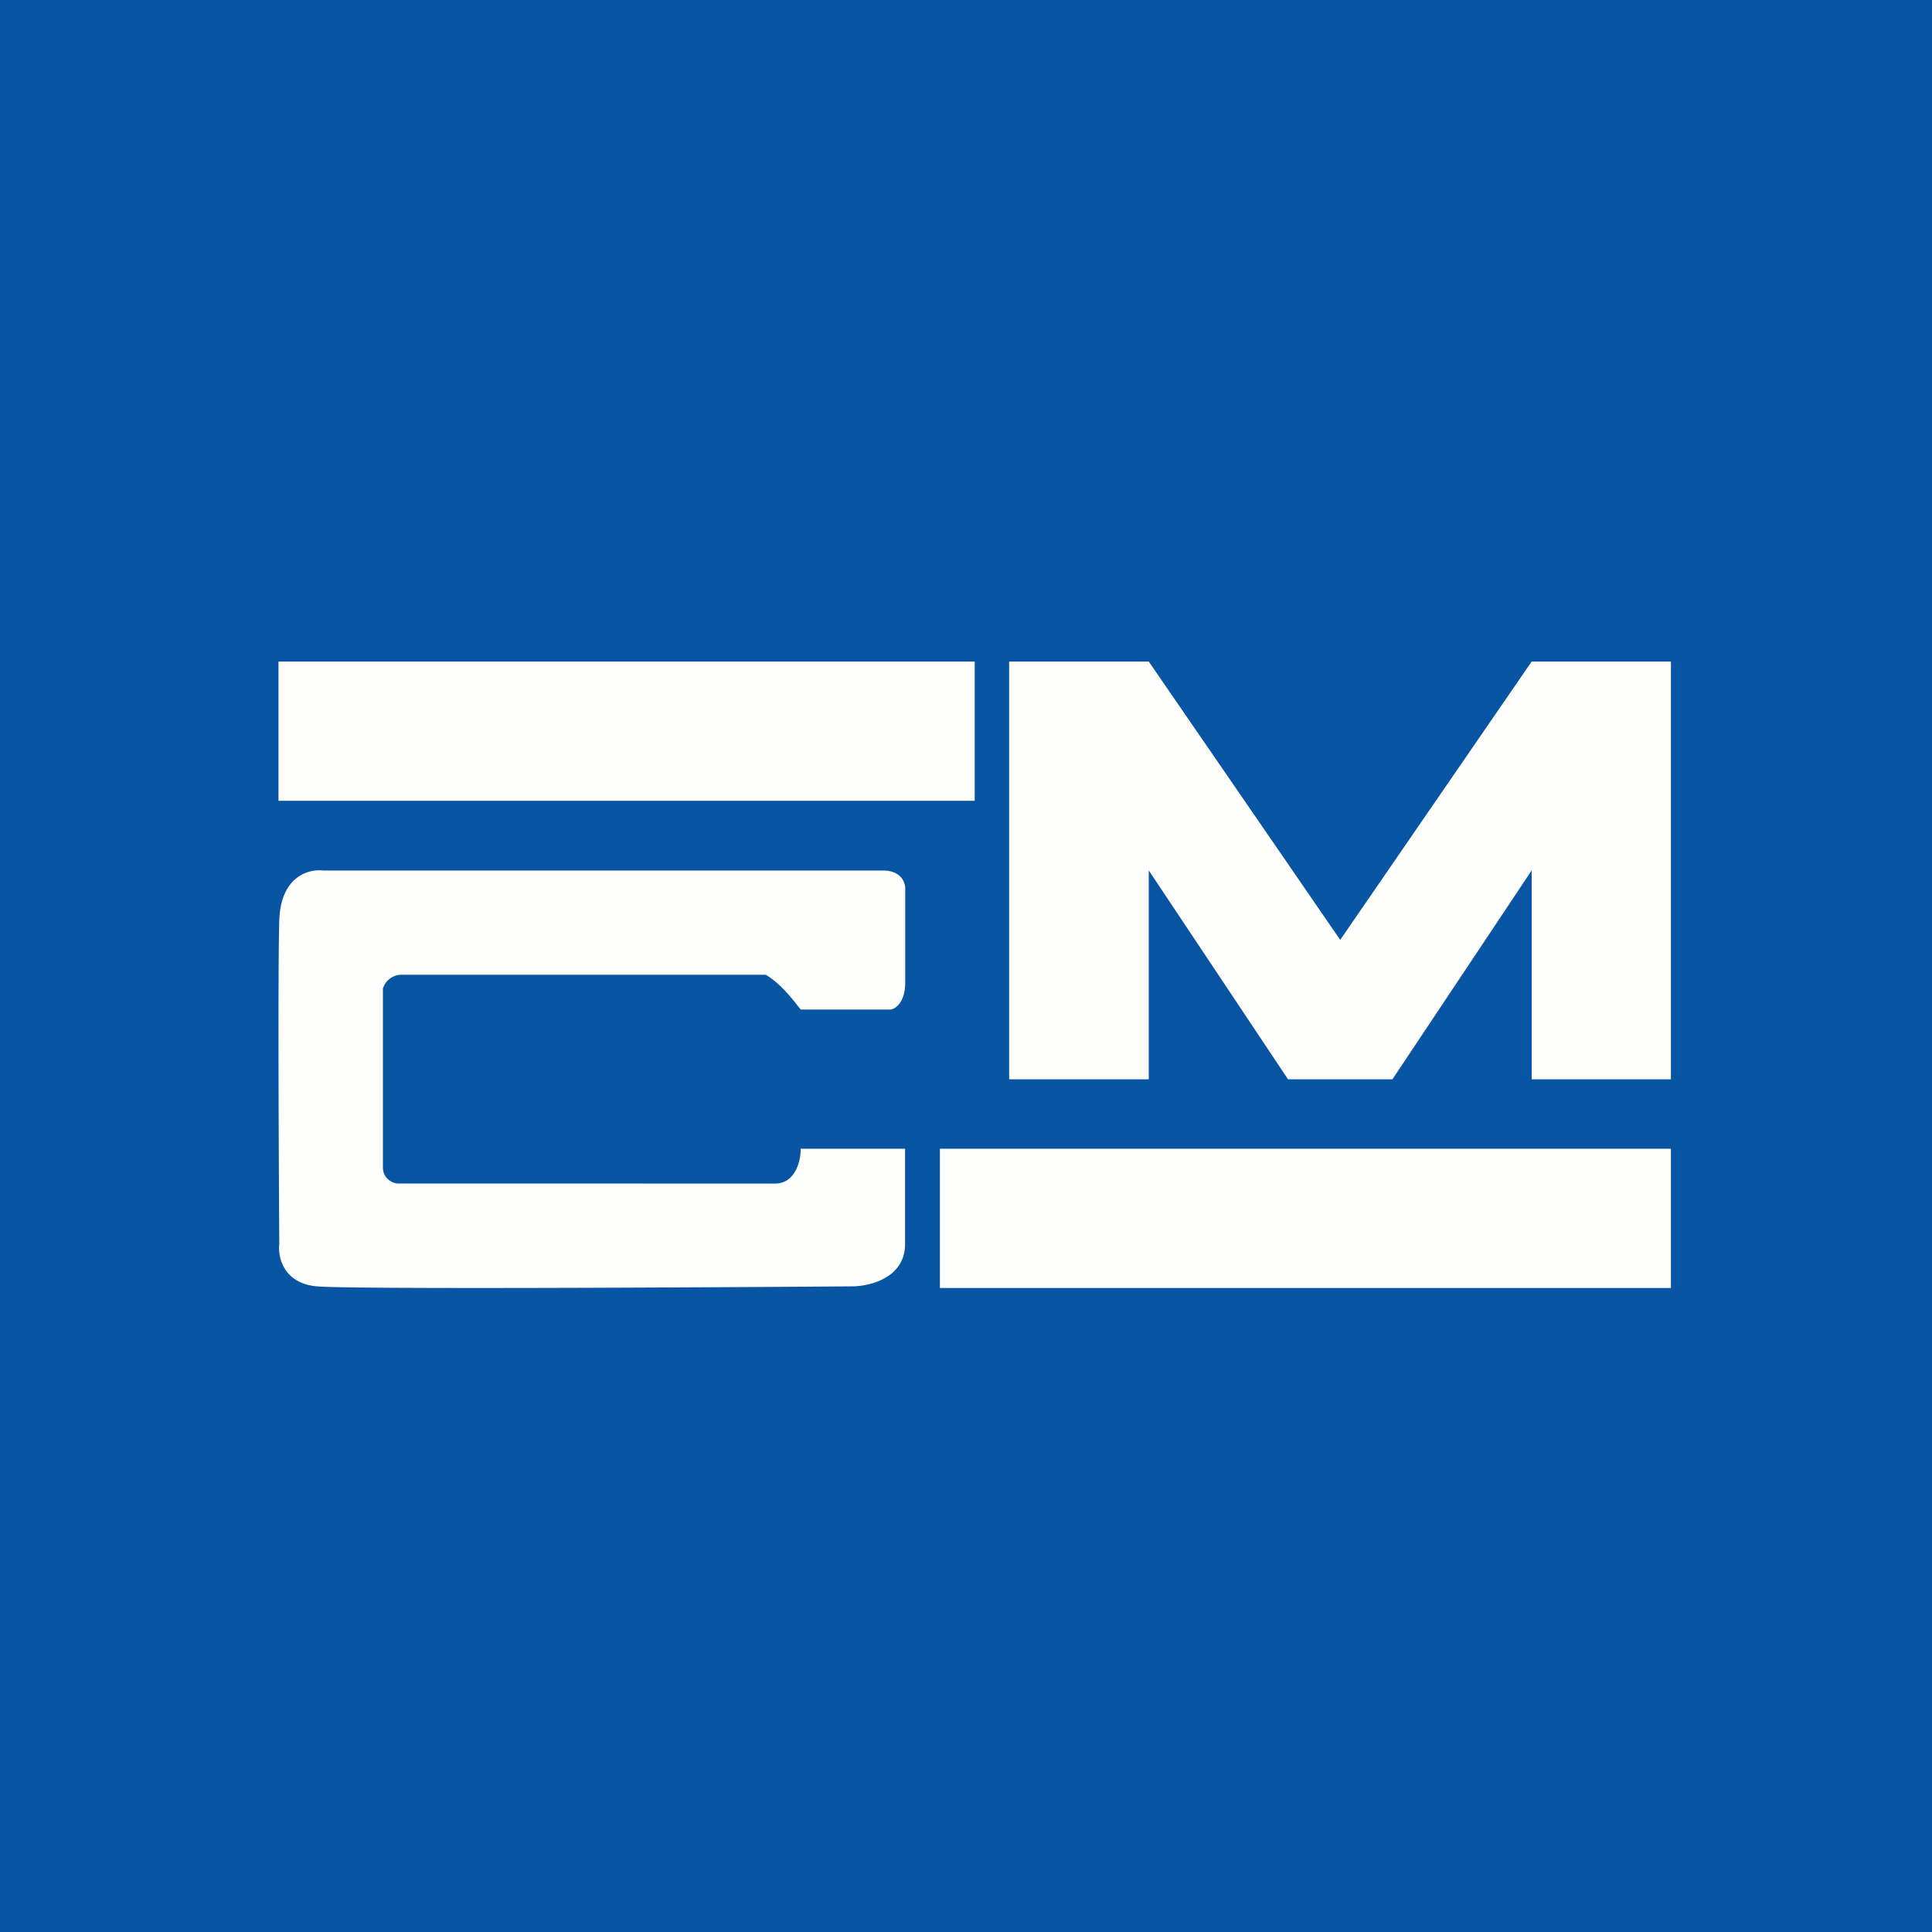 <?xml version="1.0" encoding="UTF-8"?>
<!-- generated by Finnhub -->
<svg viewBox="0 0 55.5 55.5" xmlns="http://www.w3.org/2000/svg">
<path d="M 0,0 H 55.5 V 55.5 H 0 Z" fill="rgb(8, 85, 164)"/>
<path d="M 28.99,30.989 V 19.004 H 33 L 38.5,27 L 44,19.004 H 48 V 31.004 H 44 V 25.004 L 40,31.004 H 37 L 33,25.004 V 31.004 H 29 Z M 28,19.004 H 8 V 23.004 H 28 V 19.004 Z M 48,33 H 27 V 37 H 48 V 33 Z M 9.287,25.007 H 25.359 C 25.895,25.007 26.012,25.36 26.004,25.537 V 28.222 C 26.004,28.794 25.729,28.974 25.591,29 H 23 C 22.655,28.552 22.362,28.222 22,28.002 H 11.523 A 0.557,0.557 0 0,0 11,28.399 V 33.536 C 11,33.854 11.265,33.98 11.403,33.998 L 22.288,34 C 22.887,33.979 23.008,33.274 23,33 H 26 V 35.735 C 26,36.709 24.985,36.953 24.478,36.953 C 19.758,36.988 10.076,37.038 9.106,36.953 C 8.136,36.868 7.98,36.106 8.023,35.735 C 8.006,33.165 7.982,27.709 8.023,26.438 C 8.064,25.166 8.883,24.954 9.287,25.008 Z" fill="rgb(254, 254, 253)"/>
</svg>
